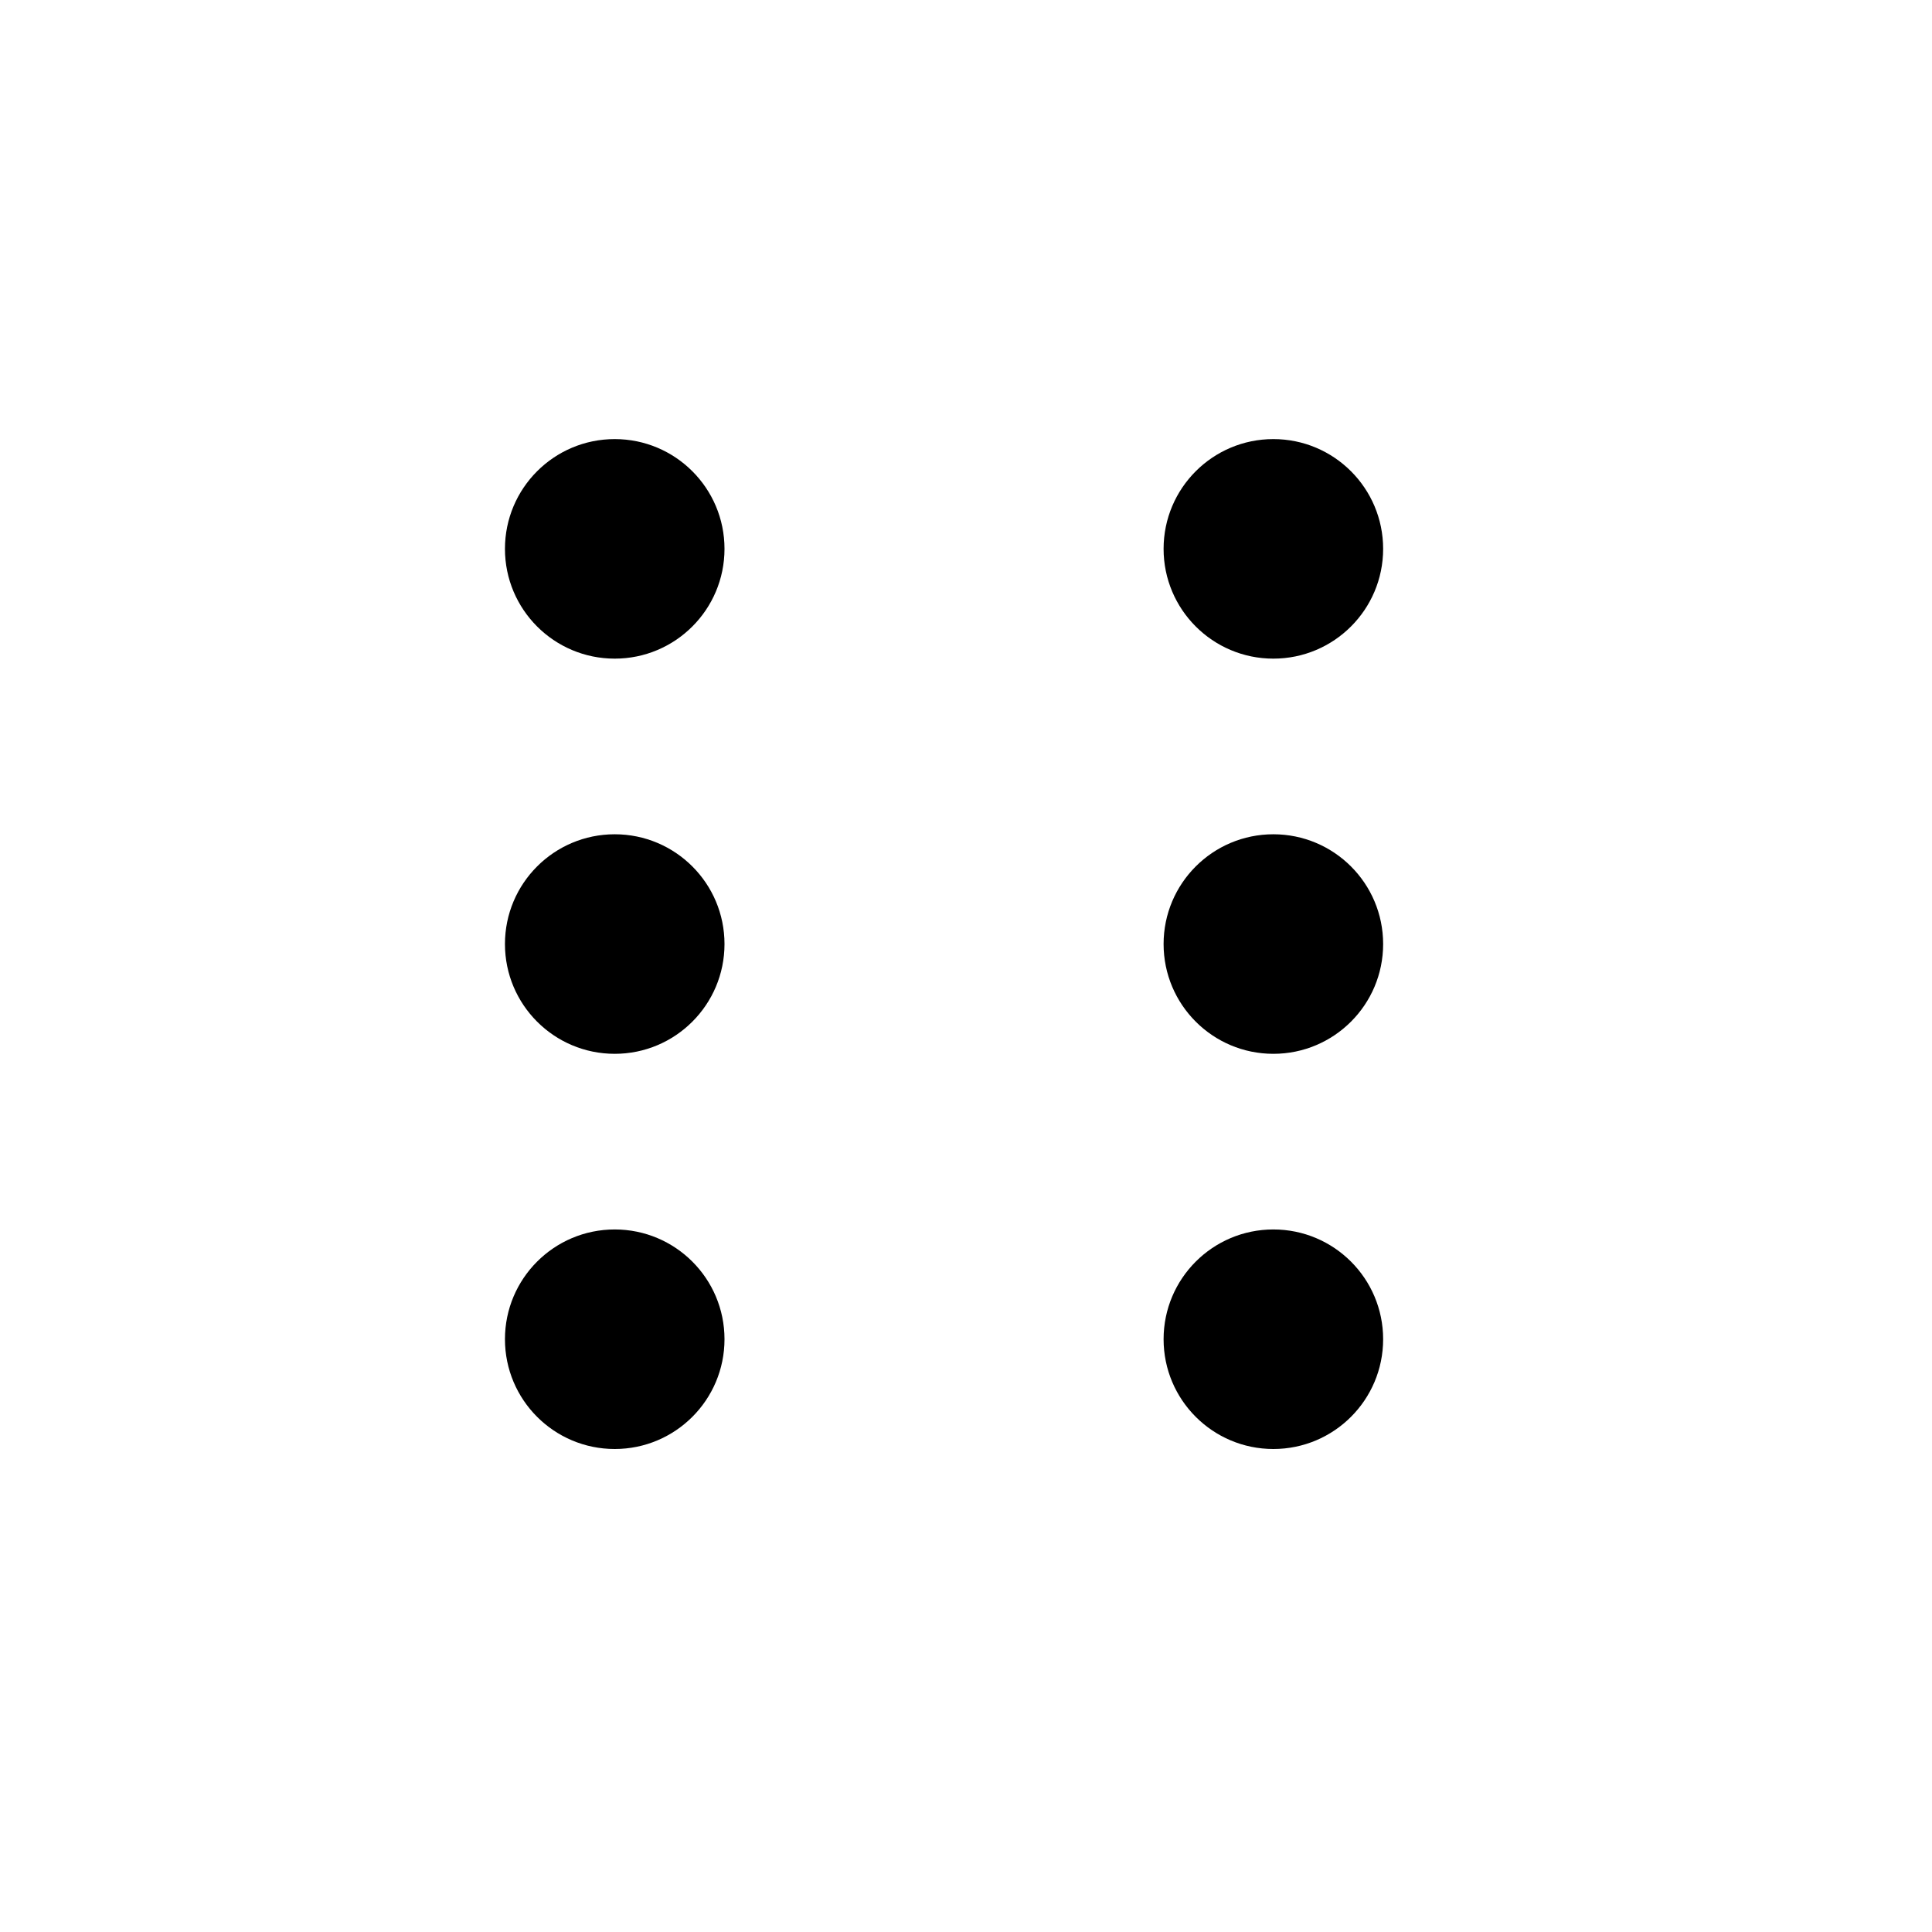 <svg width="44" height="44" viewBox="0 0 44 44" fill="none" xmlns="http://www.w3.org/2000/svg">
<circle cx="14" cy="12.5" r="2.5" fill="black"/>
<circle cx="29" cy="12.5" r="2.5" fill="black"/>
<circle cx="14" cy="21.5" r="2.5" fill="black"/>
<circle cx="29" cy="21.5" r="2.5" fill="black"/>
<circle cx="14" cy="30.5" r="2.5" fill="black"/>
<circle cx="29" cy="30.5" r="2.5" fill="black"/>
</svg>
